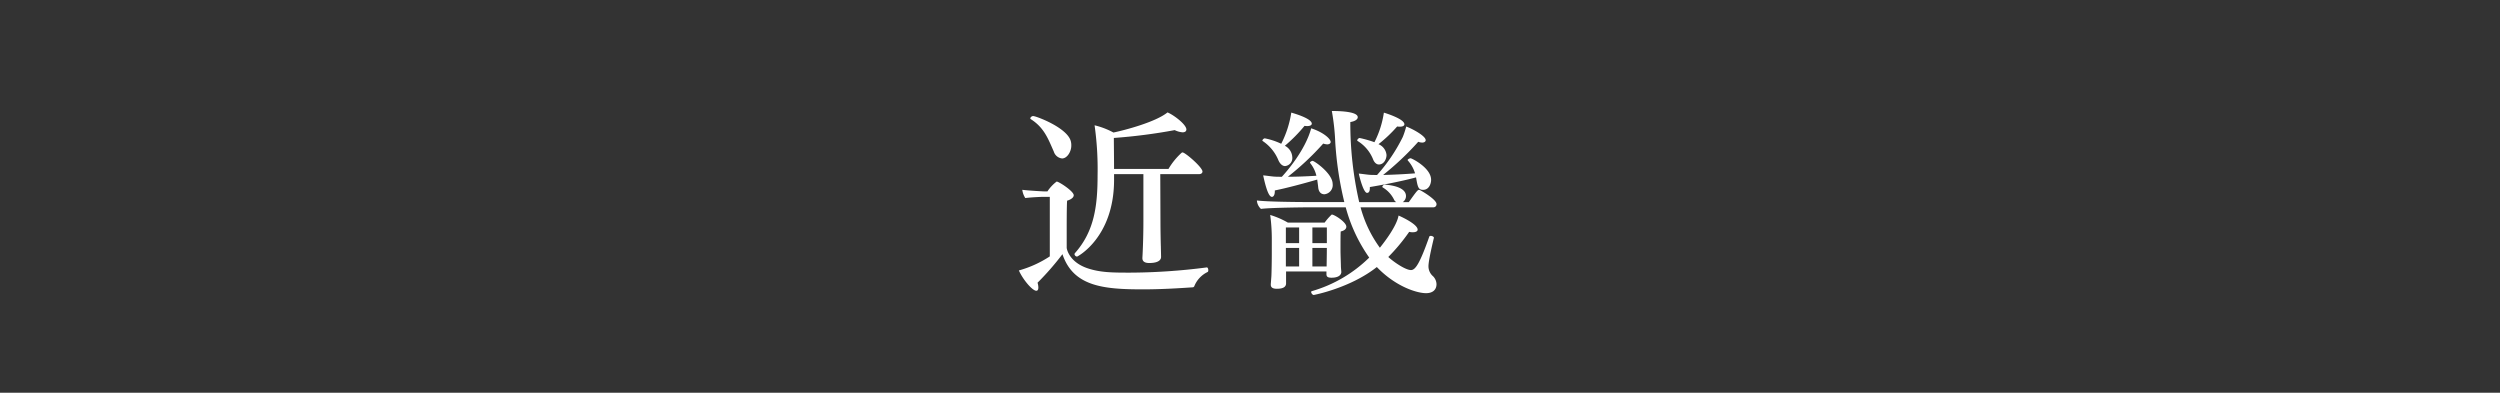 <svg id="D" xmlns="http://www.w3.org/2000/svg" viewBox="0 0 522 82"><rect x="0" y="0" width="522" height="82" fill="#333333" stroke="none"/><defs><style>.cls-1{fill:none;}.cls-2{fill:#fff;}</style></defs><rect class="cls-1" width="522" height="82"/><path class="cls-2" d="M249.357,59.788a.417.417,0,0,1-.419.21c-2.475.168-6.334.42-10.319.42-8.179,0-14.513-.588-16.779-7.347a57.315,57.315,0,0,1-5.2,5.961,3.552,3.552,0,0,1,.168,1.008c0,.462-.168.672-.42.672-.839,0-2.81-2.351-3.649-4.241a22.945,22.945,0,0,0,6.46-2.939V41.1h-1.216c-.588,0-2.56.084-3.9.252a4.045,4.045,0,0,1-.629-1.721c1.258.168,4.362.336,4.7.336h.546a8.391,8.391,0,0,1,1.93-2.058c.461,0,3.565,2.016,3.565,2.855,0,.756-1.343,1.134-1.385,1.134-.084,1.3-.084,4.576-.084,7.012v2.813c0,.252.5,3.023,4.447,4.324,2.558.84,5.034.882,8.431.882a127.745,127.745,0,0,0,16.36-1.092H252c.167,0,.293.294.293.588,0,.168-.042.336-.168.378A5.628,5.628,0,0,0,249.357,59.788ZM223.686,30.44c0,1.176-.839,2.645-1.93,2.645a2.027,2.027,0,0,1-1.719-1.428c-1.174-2.645-2.014-5-4.782-6.759a.225.225,0,0,1-.126-.168c0-.252.335-.5.587-.5.629,0,7.257,2.477,7.886,5.332A3.145,3.145,0,0,1,223.686,30.44Zm27.392,5.374c0,.294-.252.546-.714.546h-8.1l.042,10.329c0,.965.042,3.862.084,4.828,0,.378.042,1.679.042,2.141,0,.294-.126,1.259-2.475,1.259-1.048,0-1.425-.419-1.425-1.007v-.084c.042-.588.209-3.946.209-7.557V36.36h-6.124v1.386c-.084,11.881-7.634,15.828-7.718,15.828a.584.584,0,0,1-.546-.5c0-.085.042-.127.084-.211,4.069-4.576,4.74-9.866,4.74-16.332a65.292,65.292,0,0,0-.629-10.371,16.443,16.443,0,0,1,3.943,1.512c2.391-.5,8.808-2.184,11.284-4.2,1.258.5,3.942,2.519,3.942,3.569,0,.126-.042.588-.8.588a4.439,4.439,0,0,1-1.635-.462,114.173,114.173,0,0,1-12.71,1.638c0,1.511.042,3.988.042,6.465h11.367a14.38,14.38,0,0,1,2.726-3.359.321.321,0,0,1,.21-.084C247.47,31.825,251.078,34.932,251.078,35.814Z"/><path class="cls-2" d="M299.946,42.616a.637.637,0,0,1-.672.671H284.089a25.366,25.366,0,0,0,4.028,8.44c1.007-1.26,3.523-4.535,3.9-6.718.042,0,3.986,1.722,3.986,2.939,0,.336-.378.546-.965.546a2.714,2.714,0,0,1-.8-.084,39.076,39.076,0,0,1-4.363,5.248c1.091,1.008,3.566,2.729,4.741,2.729.922,0,1.844-1.385,3.816-6.969.042-.126.168-.168.336-.168.294,0,.629.21.629.377v.042c-1.091,4.535-1.133,5.585-1.133,5.92a2.742,2.742,0,0,0,.965,2.1,2.457,2.457,0,0,1,.714,1.637c0,1.218-.839,1.889-2.182,1.889-1.929,0-6.376-1.385-10.277-5.457-5.578,4.408-13.171,5.836-13.171,5.836-.252,0-.545-.379-.545-.63,0-.084.042-.126.126-.168a28.253,28.253,0,0,0,12-7.012,33.019,33.019,0,0,1-4.907-10.5h-7.257s-8.348.042-10.444.337a2.7,2.7,0,0,1-.84-1.638V41.86c2.056.252,7.467.336,12.333.336h5.914A71.355,71.355,0,0,1,278.8,29.684a47.2,47.2,0,0,0-.713-6.508c2.727,0,5.412.294,5.412,1.3,0,.42-.5.84-1.552,1.007A74.008,74.008,0,0,0,283.8,42.2h7.718a1.6,1.6,0,0,1-.378-.378,6.018,6.018,0,0,0-2.432-2.687c-.042-.042-.084-.084-.084-.126a.635.635,0,0,1,.5-.462c2.222.168,4.446.8,4.446,2.394A1.536,1.536,0,0,1,292.9,42.2h1.259c1.594-2.225,1.846-2.561,2.139-2.561a.25.25,0,0,1,.167.042C297.051,39.971,299.946,41.692,299.946,42.616ZM273.9,25.821c0,.294-.336.5-.923.5a2.975,2.975,0,0,1-.588-.042,31.911,31.911,0,0,1-4.11,4.157,2.837,2.837,0,0,1,1.552,2.393,1.683,1.683,0,0,1-1.51,1.848c-.629,0-1.133-.588-1.426-1.3a8.859,8.859,0,0,0-3.272-3.947c-.042-.041-.042-.041-.042-.084a.634.634,0,0,1,.5-.461,14.409,14.409,0,0,1,3.439,1.133,21.278,21.278,0,0,0,2.1-6.508C272.093,24.226,273.9,25.066,273.9,25.821Zm4.362,12.6a1.931,1.931,0,0,1-1.719,2.142c-.8,0-1.217-.588-1.3-1.428-.042-.462-.126-1.008-.21-1.638-3.188.924-6.543,1.806-8.851,2.268v.168c0,.923-.377,1.175-.587,1.175-.336,0-.964-.336-1.845-4.492.545.042,1.677.21,2.223.252.461.042,1.048.042,1.678.042,1.048-1.134,4.907-5.584,6.124-10.119,2.6.84,4.068,2.225,4.068,2.855,0,.294-.293.5-.754.5a3.393,3.393,0,0,1-.8-.168,56.587,56.587,0,0,1-7.383,6.928c1.846,0,3.985-.084,5.957-.21a6.512,6.512,0,0,0-1.3-2.645c0-.042-.042-.042-.042-.084,0-.168.378-.378.545-.378C274.442,33.589,278.259,36.234,278.259,38.417Zm2.853,8.9c0,.462-.378.84-1.175,1.008-.042.839-.042,1.847-.042,2.645v1.343c0,.757.084,2.9.084,3.233s.084,1.134.084,1.218v.042c0,.084,0,1.176-2.056,1.176-.88,0-1.048-.294-1.048-.756v-.546h-8.431v2.561c-.042.546-.42,1.05-1.93,1.05-.881,0-1.259-.294-1.259-.84v-.126c0-.042.084-1.091.126-1.679.042-.882.084-3.275.084-4.619V49.669a37.2,37.2,0,0,0-.336-4.786,17.579,17.579,0,0,1,3.692,1.595h7.677a12.309,12.309,0,0,1,1.341-1.553c.084-.084.126-.126.21-.126.042,0,.126.042.168.042C279.224,45.177,281.112,46.52,281.112,47.318Zm-9.858.168h-2.768v3.275h2.768Zm0,4.283h-2.768v3.863h2.768Zm5.789-4.283h-3.02v3.275h3.02Zm0,4.283h-3.02v3.863H277c0-.546.042-2.352.042-3.4Zm16.191-25.822c0,.3-.336.5-.923.5a2.966,2.966,0,0,1-.587-.042,28.7,28.7,0,0,1-3.9,3.7,2.692,2.692,0,0,1,1.678,2.267c0,.84-.545,1.973-1.594,1.973-.5,0-.965-.419-1.217-1.091a7.965,7.965,0,0,0-3.229-3.821c-.042-.041-.084-.084-.084-.126a.681.681,0,0,1,.5-.5,24.7,24.7,0,0,1,3.1.881,19.791,19.791,0,0,0,1.972-6.172C289.5,23.68,293.234,24.856,293.234,25.947Zm5.579,11.588c0,.8-.42,2.1-1.678,2.1-1.007,0-1.132-.63-1.468-2.6-3.272.882-7.382,1.638-9.648,2.016v.21c0,.546-.126,1.008-.587,1.008-.713,0-1.552-3.191-1.72-4.031.545.042,1.636.21,2.181.252.462.042,1.007.042,1.636.042a35.082,35.082,0,0,0,5.369-7.936,16.623,16.623,0,0,0,.714-2.183c1.342.5,4.068,1.974,4.068,2.855,0,.294-.294.5-.713.5a2.276,2.276,0,0,1-.839-.168,59.6,59.6,0,0,1-7.34,6.928c2.055-.042,4.572-.168,6.67-.336a6.962,6.962,0,0,0-1.511-2.687c0-.042-.042-.042-.042-.084,0-.168.42-.378.63-.378C294.786,33.043,298.813,35.058,298.813,37.535Z"/></svg>
